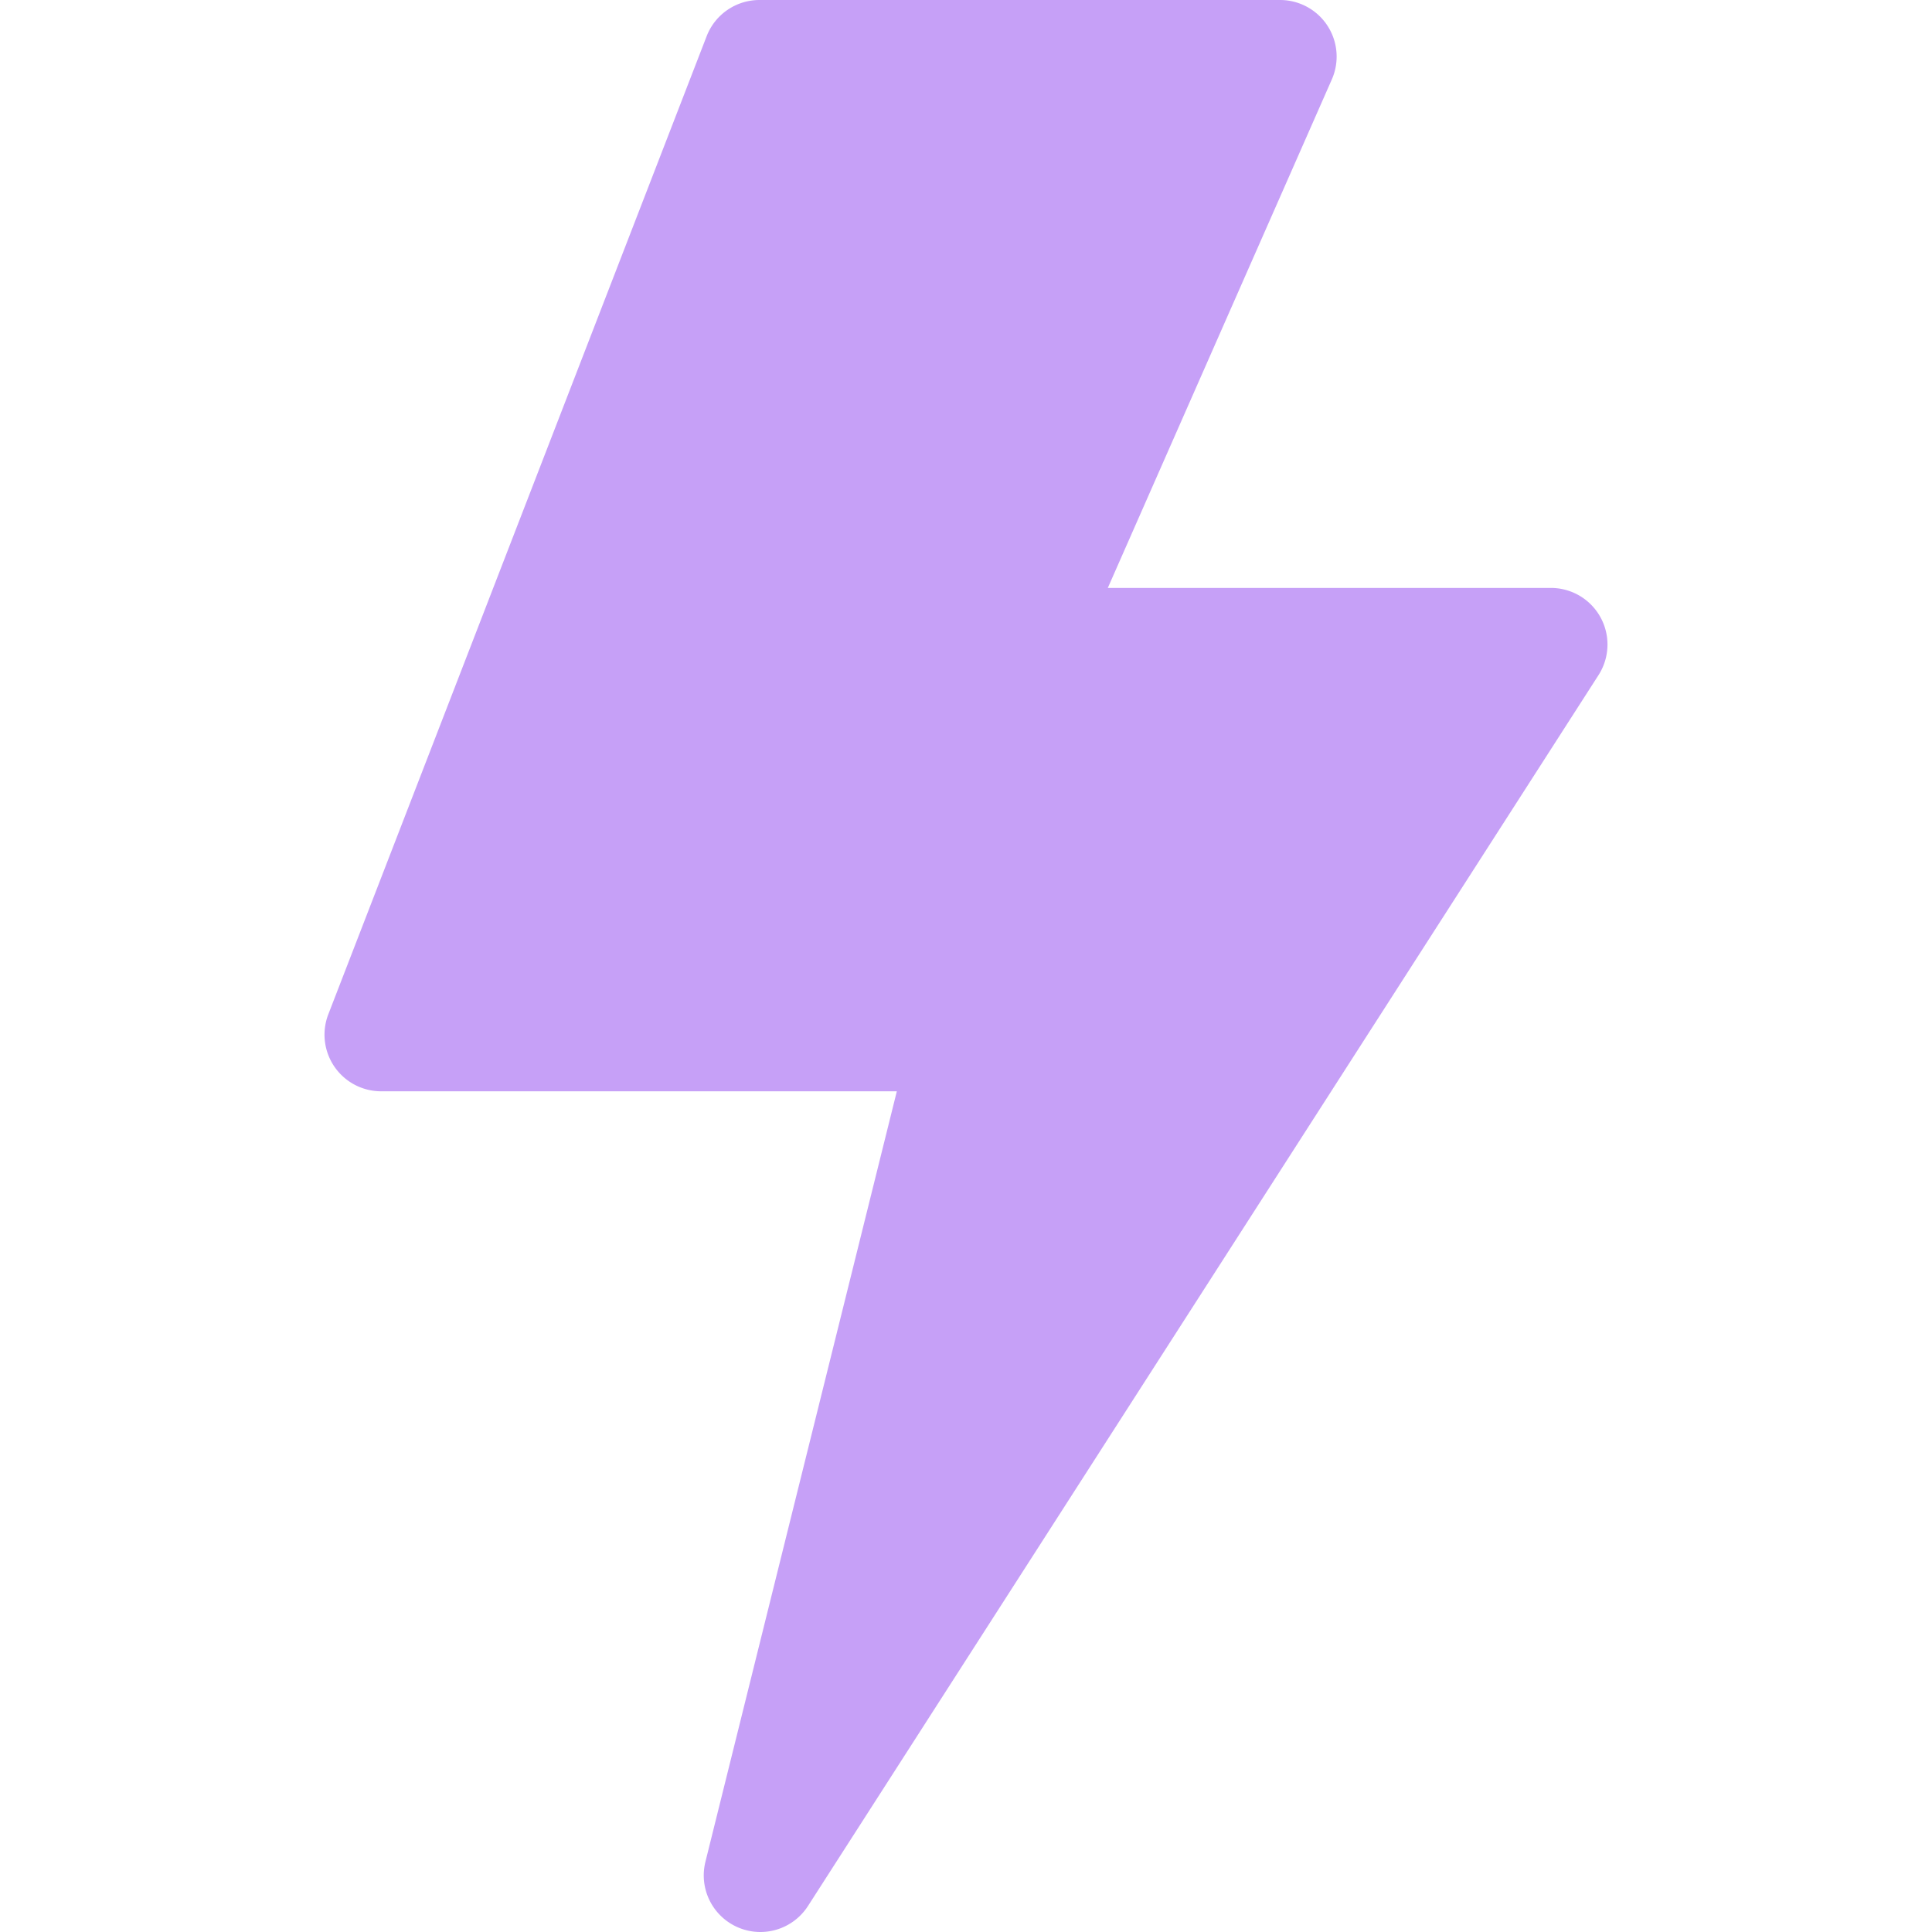 <svg xmlns="http://www.w3.org/2000/svg" version="1.1" xmlns:xlink="http://www.w3.org/1999/xlink" width="512" height="512" x="0" y="0" viewBox="0 0 512.002 512.002" style="enable-background:new 0 0 512 512" xml:space="preserve" class=""><g><path d="M201.498 512.002c-1.992 0-4.008-.398-5.934-1.229a15 15 0 0 1-8.617-17.39l50.724-204.178h-136.67a15 15 0 0 1-13.99-20.412L187.273 9.589A14.999 14.999 0 0 1 201.262 0h137.961c5.069 0 9.795 2.56 12.565 6.806a15.002 15.002 0 0 1 1.162 14.242l-59.369 134.76h117.42a15 15 0 0 1 12.621 23.106L214.126 505.106a15 15 0 0 1-12.628 6.896z" fill="#c6a0f7" opacity="1" data-original="#000000" class=""></path></g></svg>